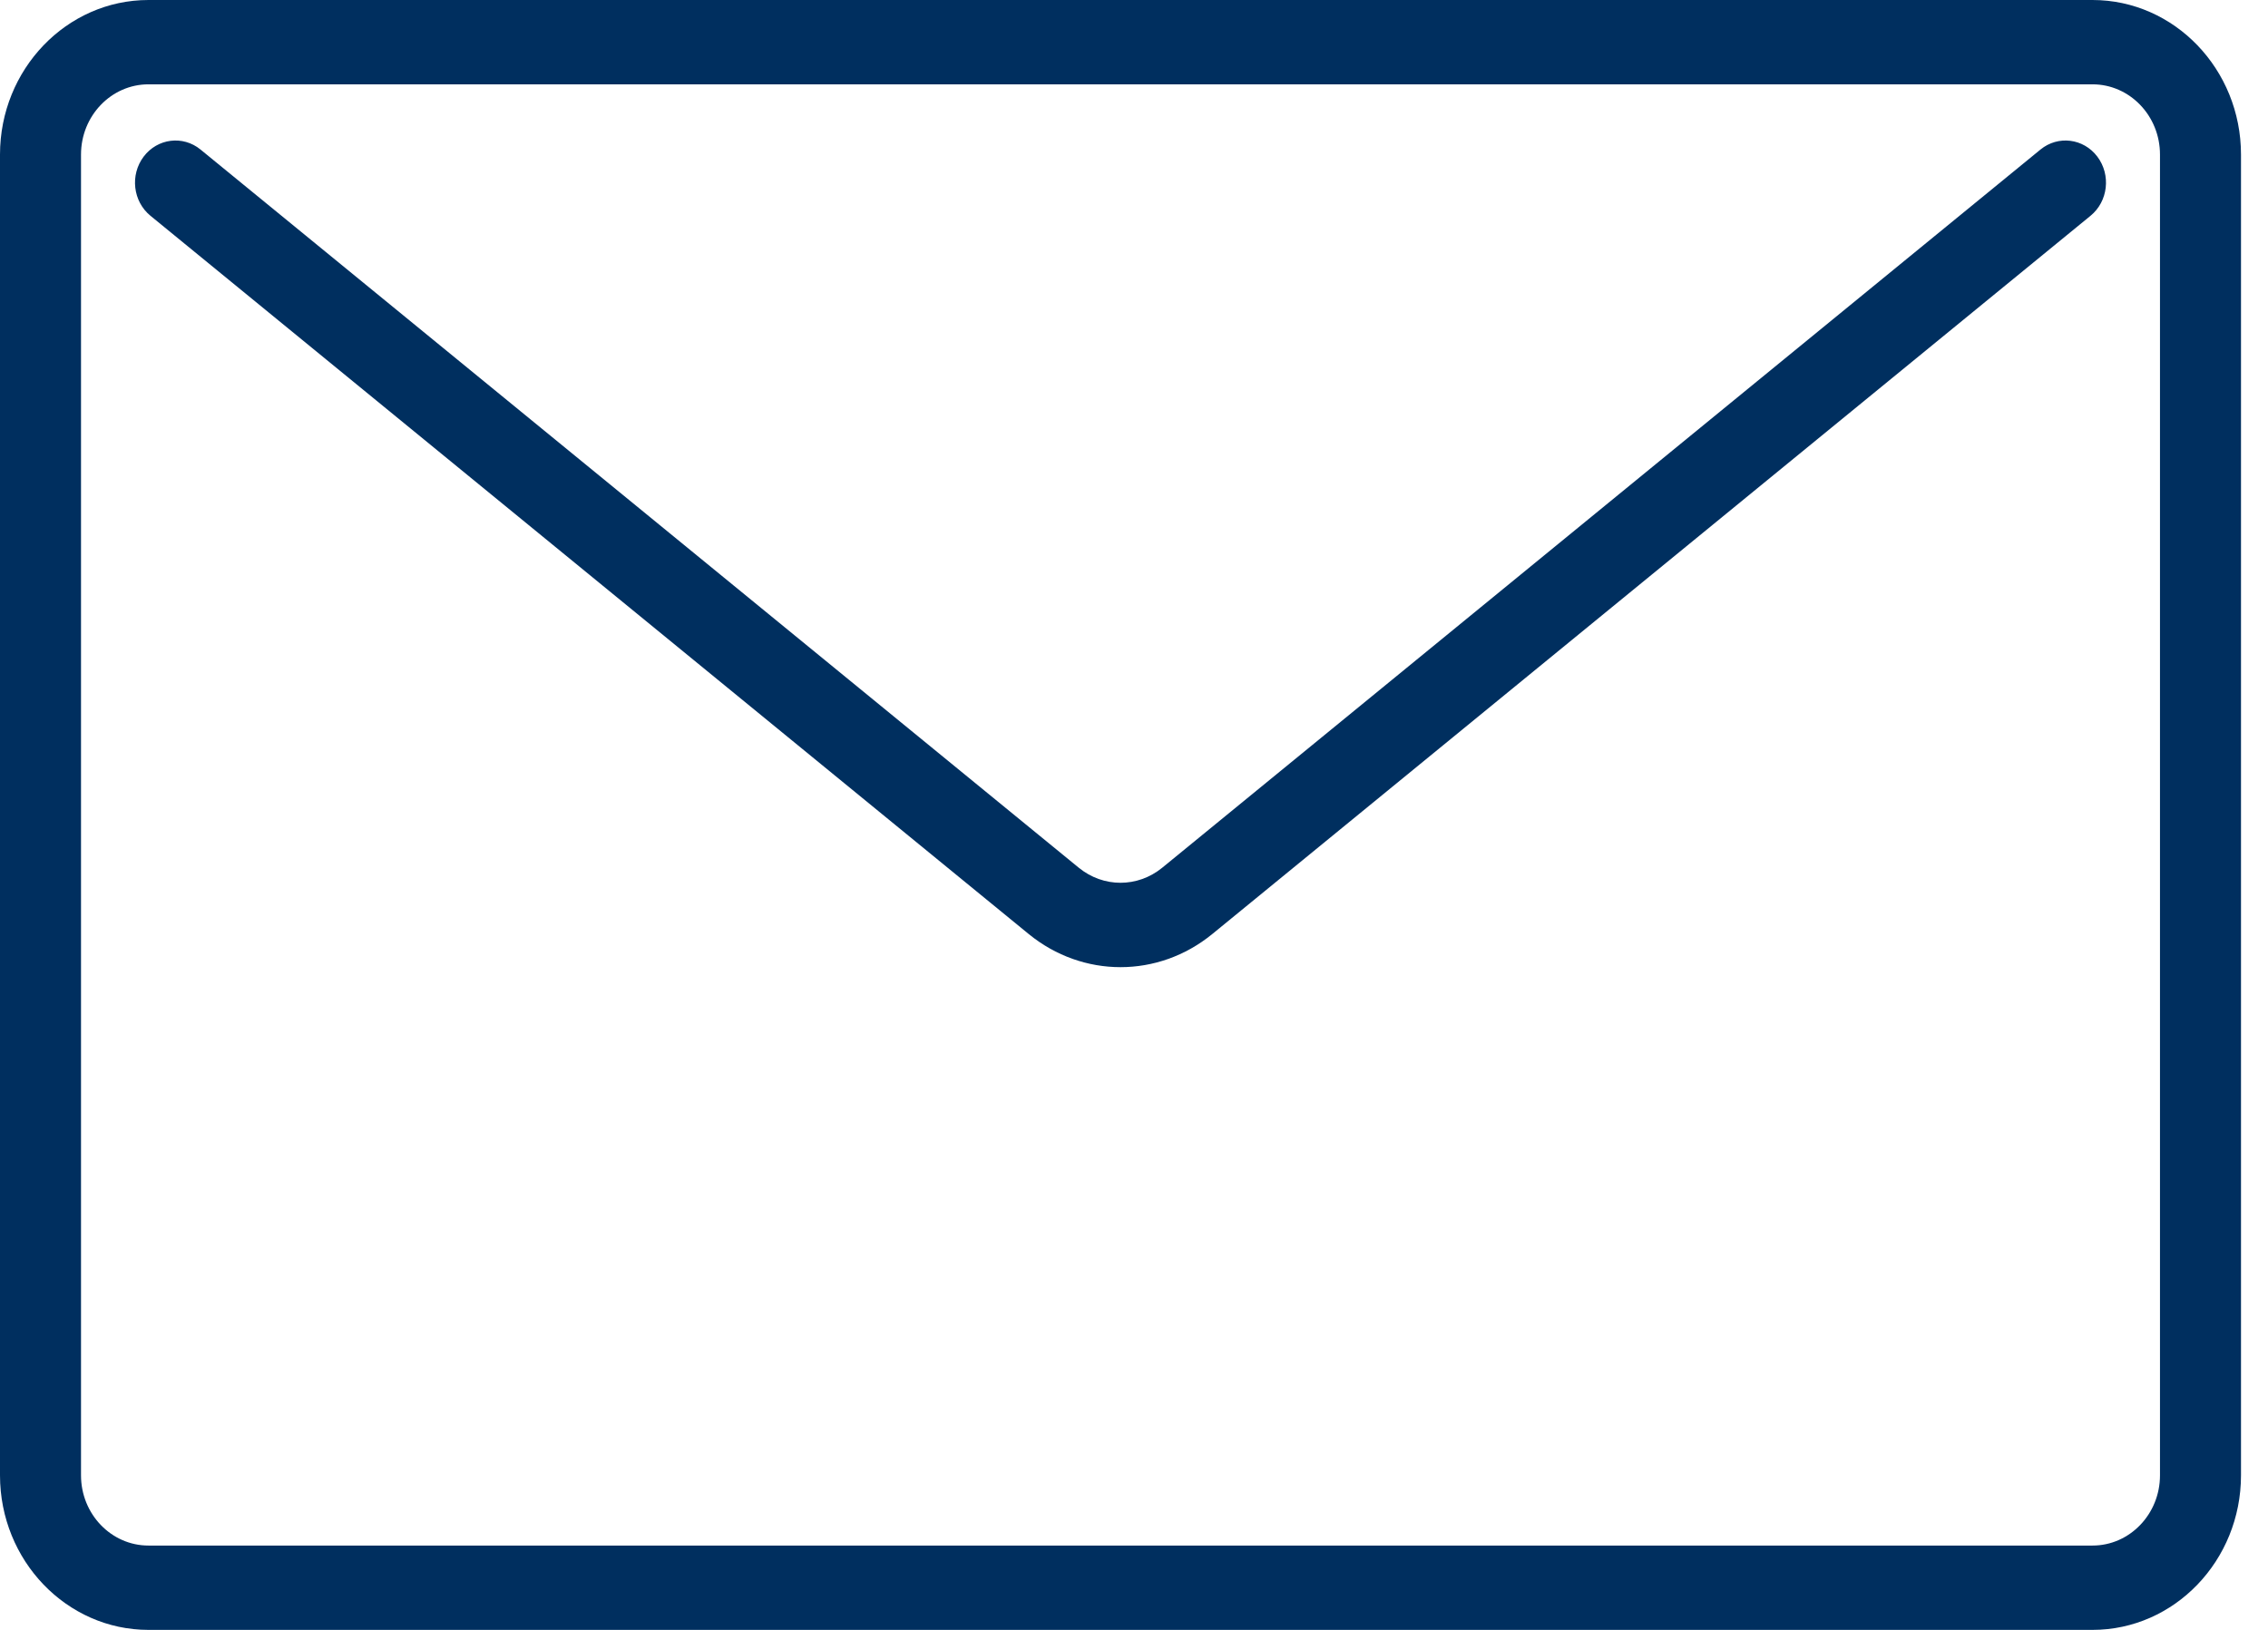 <svg xmlns="http://www.w3.org/2000/svg" width="32" height="23" viewBox="0 0 32 23">
  <path fill="#002F5F" fill-rule="evenodd" d="M15.095,406.19 C14.57,406.19 14.143,406.634 14.143,407.181 L14.143,425.819 C14.143,426.366 14.57,426.81 15.095,426.81 L42.524,426.81 C43.049,426.81 43.476,426.366 43.476,425.819 L43.476,407.181 C43.476,406.634 43.049,406.19 42.524,406.19 L15.095,406.19 Z M42.524,428 L15.095,428 C13.94,428 13,427.022 13,425.819 L13,407.181 C13,405.978 13.94,405 15.095,405 L42.524,405 C43.679,405 44.619,405.978 44.619,407.181 L44.619,425.819 C44.619,427.022 43.679,428 42.524,428 Z M28.81,418.648 C28.353,418.648 27.896,418.492 27.515,418.181 L15.123,408.045 C14.875,407.842 14.832,407.469 15.027,407.21 C15.222,406.952 15.581,406.907 15.829,407.11 L28.221,417.245 C28.568,417.528 29.051,417.528 29.398,417.245 L41.79,407.11 C42.038,406.907 42.397,406.952 42.592,407.21 C42.787,407.469 42.744,407.842 42.496,408.045 L30.104,418.181 C29.723,418.492 29.266,418.648 28.81,418.648 Z" transform="translate(-13 -405)"/>
</svg>
